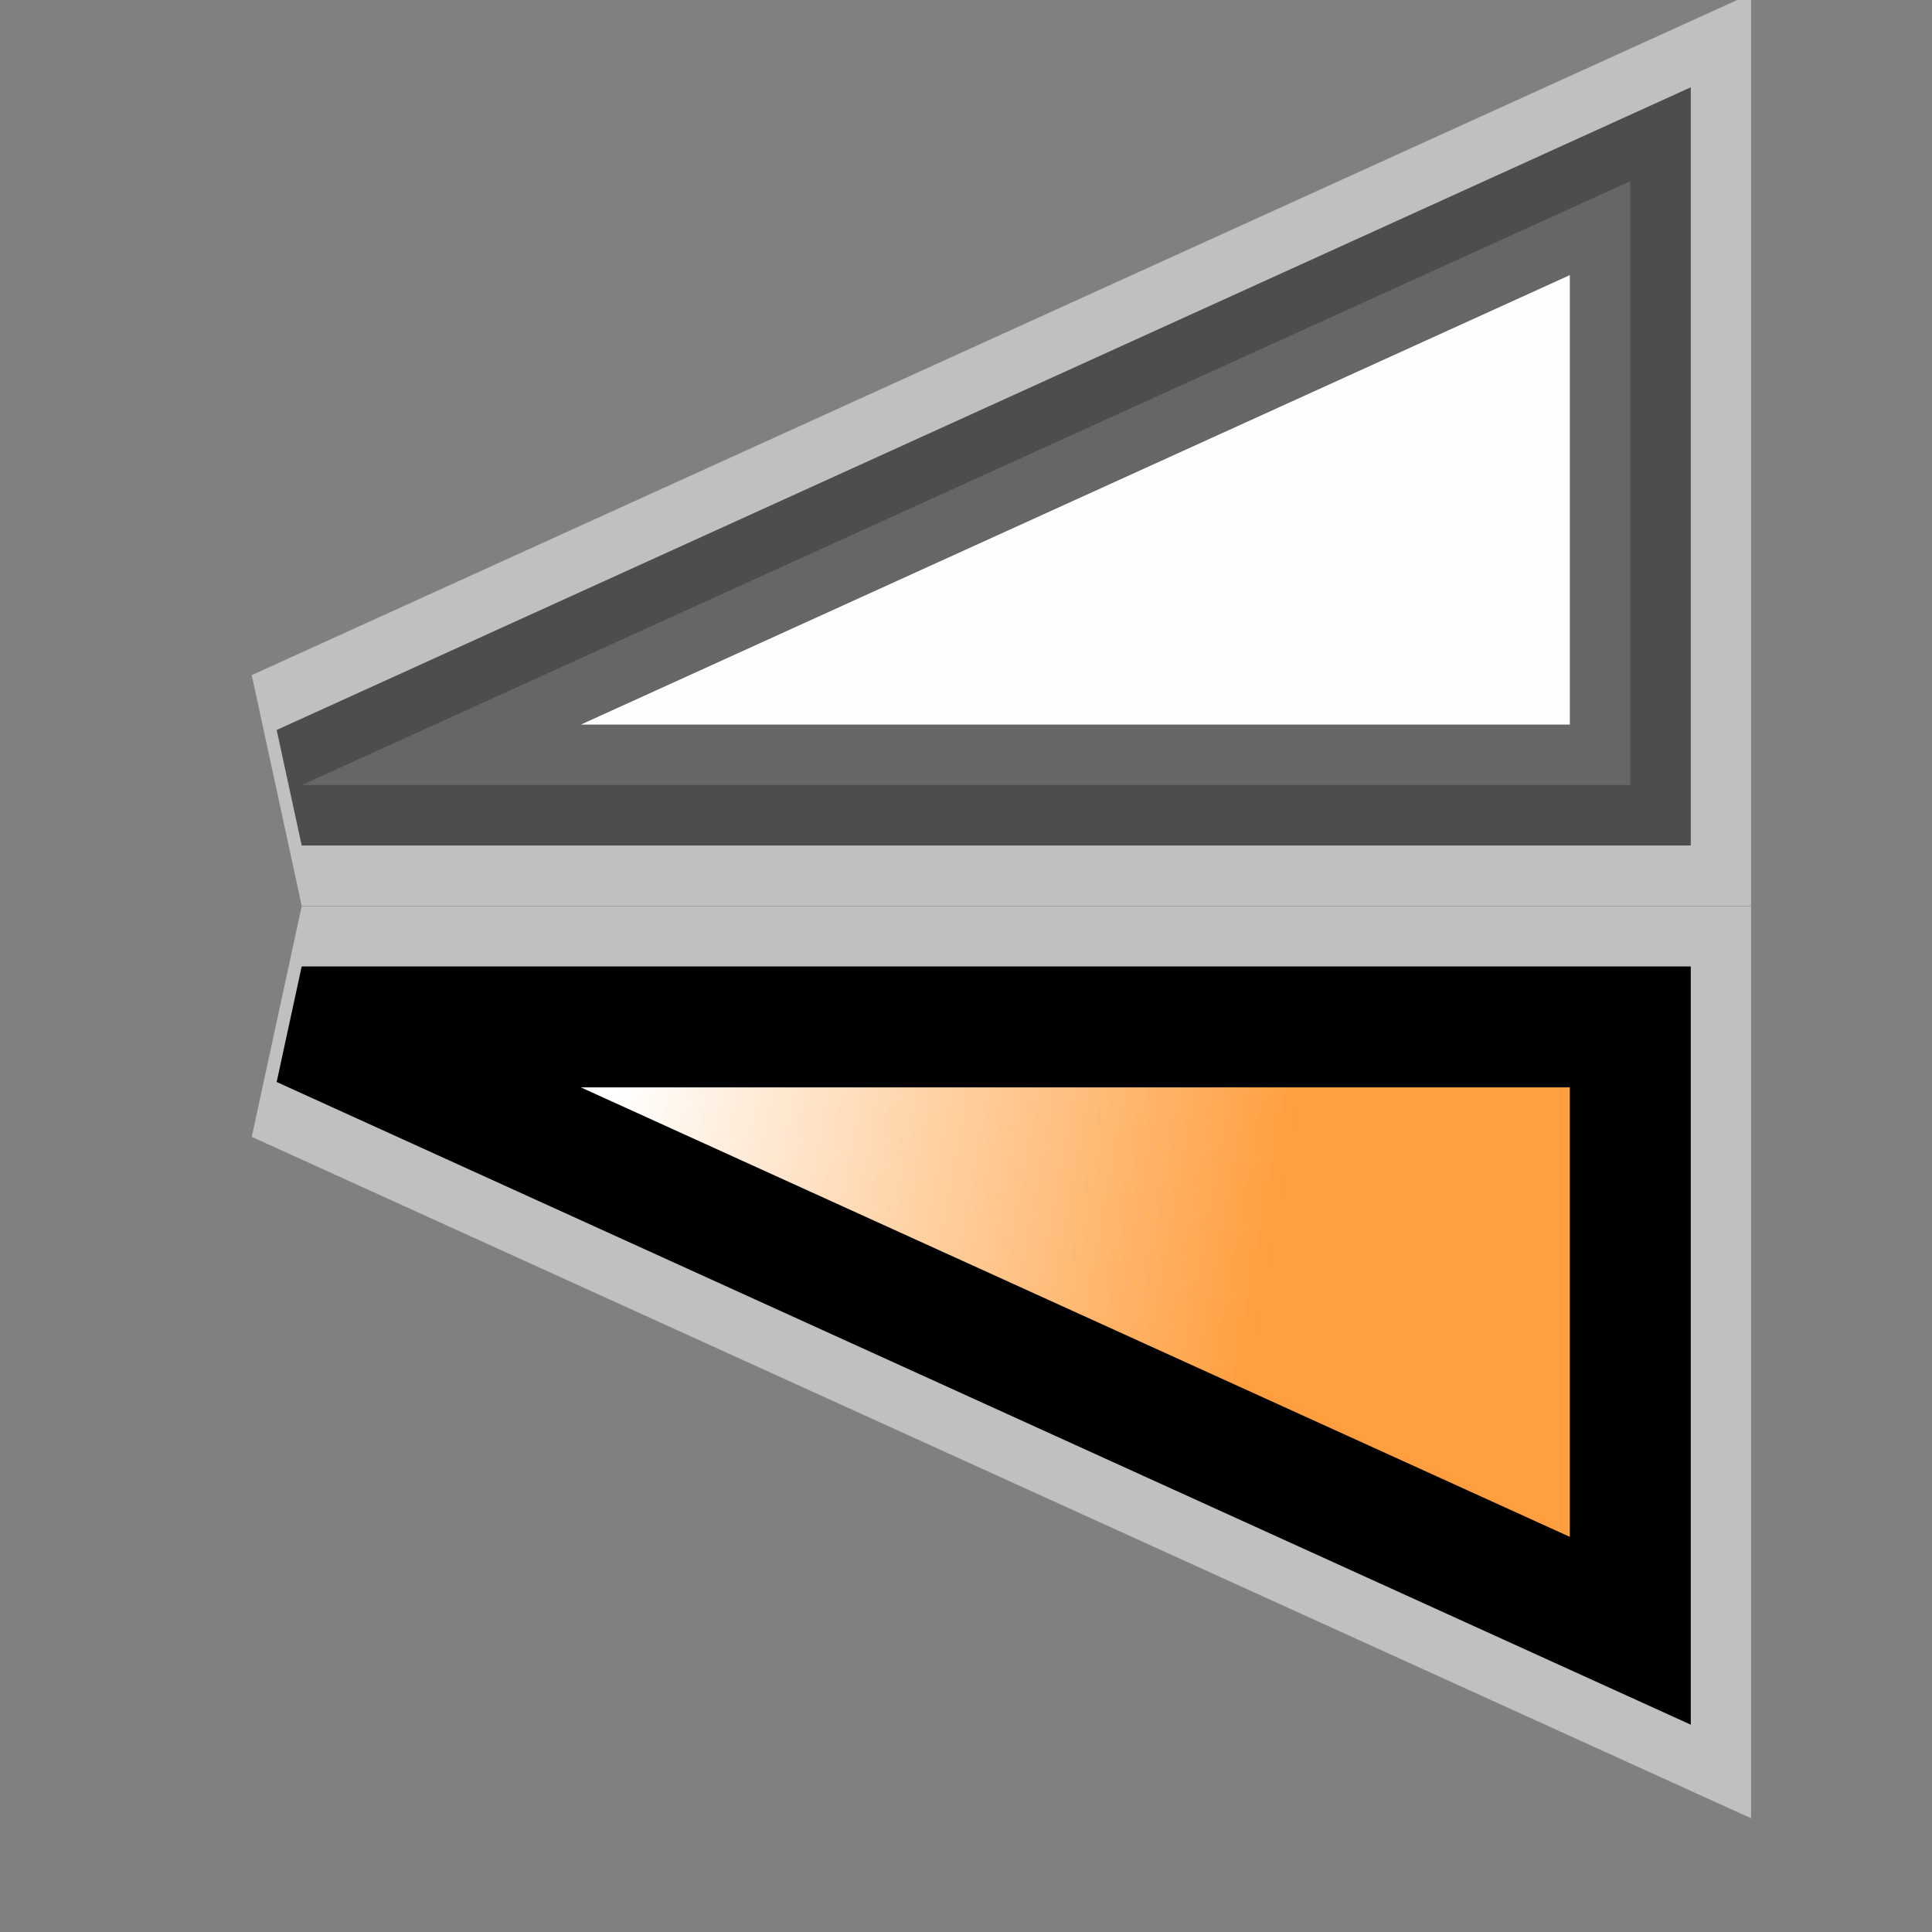 <?xml version="1.0" encoding="UTF-8" standalone="no"?>
<!-- Created with Inkscape (http://www.inkscape.org/) -->

<svg
   width="16"
   height="16"
   viewBox="0 0 4.233 4.233"
   version="1.1"
   id="svg1011"
   inkscape:version="1.1.2 (0a00cf5339, 2022-02-04)"
   sodipodi:docname="flipv_16px.svg"
   xmlns:inkscape="http://www.inkscape.org/namespaces/inkscape"
   xmlns:sodipodi="http://sodipodi.sourceforge.net/DTD/sodipodi-0.dtd"
   xmlns:xlink="http://www.w3.org/1999/xlink"
   xmlns="http://www.w3.org/2000/svg"
   xmlns:svg="http://www.w3.org/2000/svg">
  <rect x="0" y="0" width="4.233" height="4.233" fill="#808080" stroke="none"/>
  <sodipodi:namedview
     id="namedview1013"
     pagecolor="#ffffff"
     bordercolor="#666666"
     borderopacity="1.0"
     inkscape:pageshadow="2"
     inkscape:pageopacity="0.0"
     inkscape:pagecheckerboard="0"
     inkscape:document-units="px"
     showgrid="true"
     units="px"
     inkscape:snap-nodes="true"
     inkscape:snap-bbox="true"
     inkscape:bbox-nodes="true"
     inkscape:snap-others="false"
     inkscape:zoom="17.288462"
     inkscape:cx="9.1390431"
     inkscape:cy="10.498331"
     inkscape:window-width="1535"
     inkscape:window-height="1081"
     inkscape:window-x="136"
     inkscape:window-y="82"
     inkscape:window-maximized="0"
     inkscape:current-layer="layer1"
     width="16px">
    <inkscape:grid
       type="xygrid"
       id="grid1074"
       spacingx="0.132"
       spacingy="0.132"
       empspacing="2" />
  </sodipodi:namedview>
  <defs
     id="defs1008">
    <linearGradient
       id="linearGradient3600">
      <stop
         style="stop-color:#ff9f3f;stop-opacity:1;"
         offset="0"
         id="stop3602" />
      <stop
         style="stop-color:#ffffff;stop-opacity:1;"
         offset="1"
         id="stop3604" />
    </linearGradient>
    <linearGradient
       inkscape:collect="always"
       xlink:href="#linearGradient3600"
       id="linearGradient4090"
       gradientUnits="userSpaceOnUse"
       x1="3.043"
       y1="2.514"
       x2="2.778"
       y2="1.058"
       gradientTransform="matrix(-1,0,0,1,4.498,0.265)" />
  </defs>
  <g
     inkscape:label="Layer 1"
     inkscape:groupmode="layer"
     id="layer1">
    <g
       id="g1033"
       transform="rotate(-90,2.117,2.117)">
      <path
         style="fill:none;fill-opacity:1;fill-rule:evenodd;stroke:#ffffff;stroke-width:0.529;stroke-linecap:butt;stroke-linejoin:miter;stroke-miterlimit:4;stroke-dasharray:none;stroke-opacity:0.5"
         d="M 1.984,0.661 V 3.572 H 0.661 Z"
         id="path1235"
         sodipodi:nodetypes="cccc" />
      <path
         style="fill:none;fill-opacity:0.5;fill-rule:evenodd;stroke:#ffffff;stroke-width:0.529;stroke-linecap:butt;stroke-linejoin:miter;stroke-miterlimit:4;stroke-dasharray:none;stroke-dashoffset:0;stroke-opacity:0.5"
         d="M 2.514,0.661 V 3.572 h 1.323 z"
         id="path1237"
         sodipodi:nodetypes="cccc" />
      <path
         style="fill:url(#linearGradient4090);fill-opacity:1;fill-rule:evenodd;stroke:#000000;stroke-width:0.265px;stroke-linecap:butt;stroke-linejoin:miter;stroke-opacity:1"
         d="M 1.984,0.661 V 3.572 H 0.661 Z"
         id="path4088"
         sodipodi:nodetypes="cccc" />
      <rect
         style="fill:none;stroke:#865b26;stroke-width:0;stroke-miterlimit:4;stroke-dasharray:none;stroke-dashoffset:0;stroke-opacity:1"
         id="rect3596"
         width="4.233"
         height="4.233"
         x="3.3333333e-07"
         y="3.3333333e-07"
         inkscape:export-filename="/home/matthias/klayout/master/src/lay/lay/images/back.png"
         inkscape:export-xdpi="27.093315"
         inkscape:export-ydpi="27.093315" />
      <path
         style="fill:#fefefe;fill-opacity:1;fill-rule:evenodd;stroke:#000000;stroke-width:0.265;stroke-linecap:butt;stroke-linejoin:miter;stroke-miterlimit:4;stroke-dasharray:none;stroke-dashoffset:0;stroke-opacity:0.6"
         d="M 2.514,0.661 V 3.572 h 1.323 z"
         id="path914"
         sodipodi:nodetypes="cccc" />
    </g>
  </g>
</svg>
